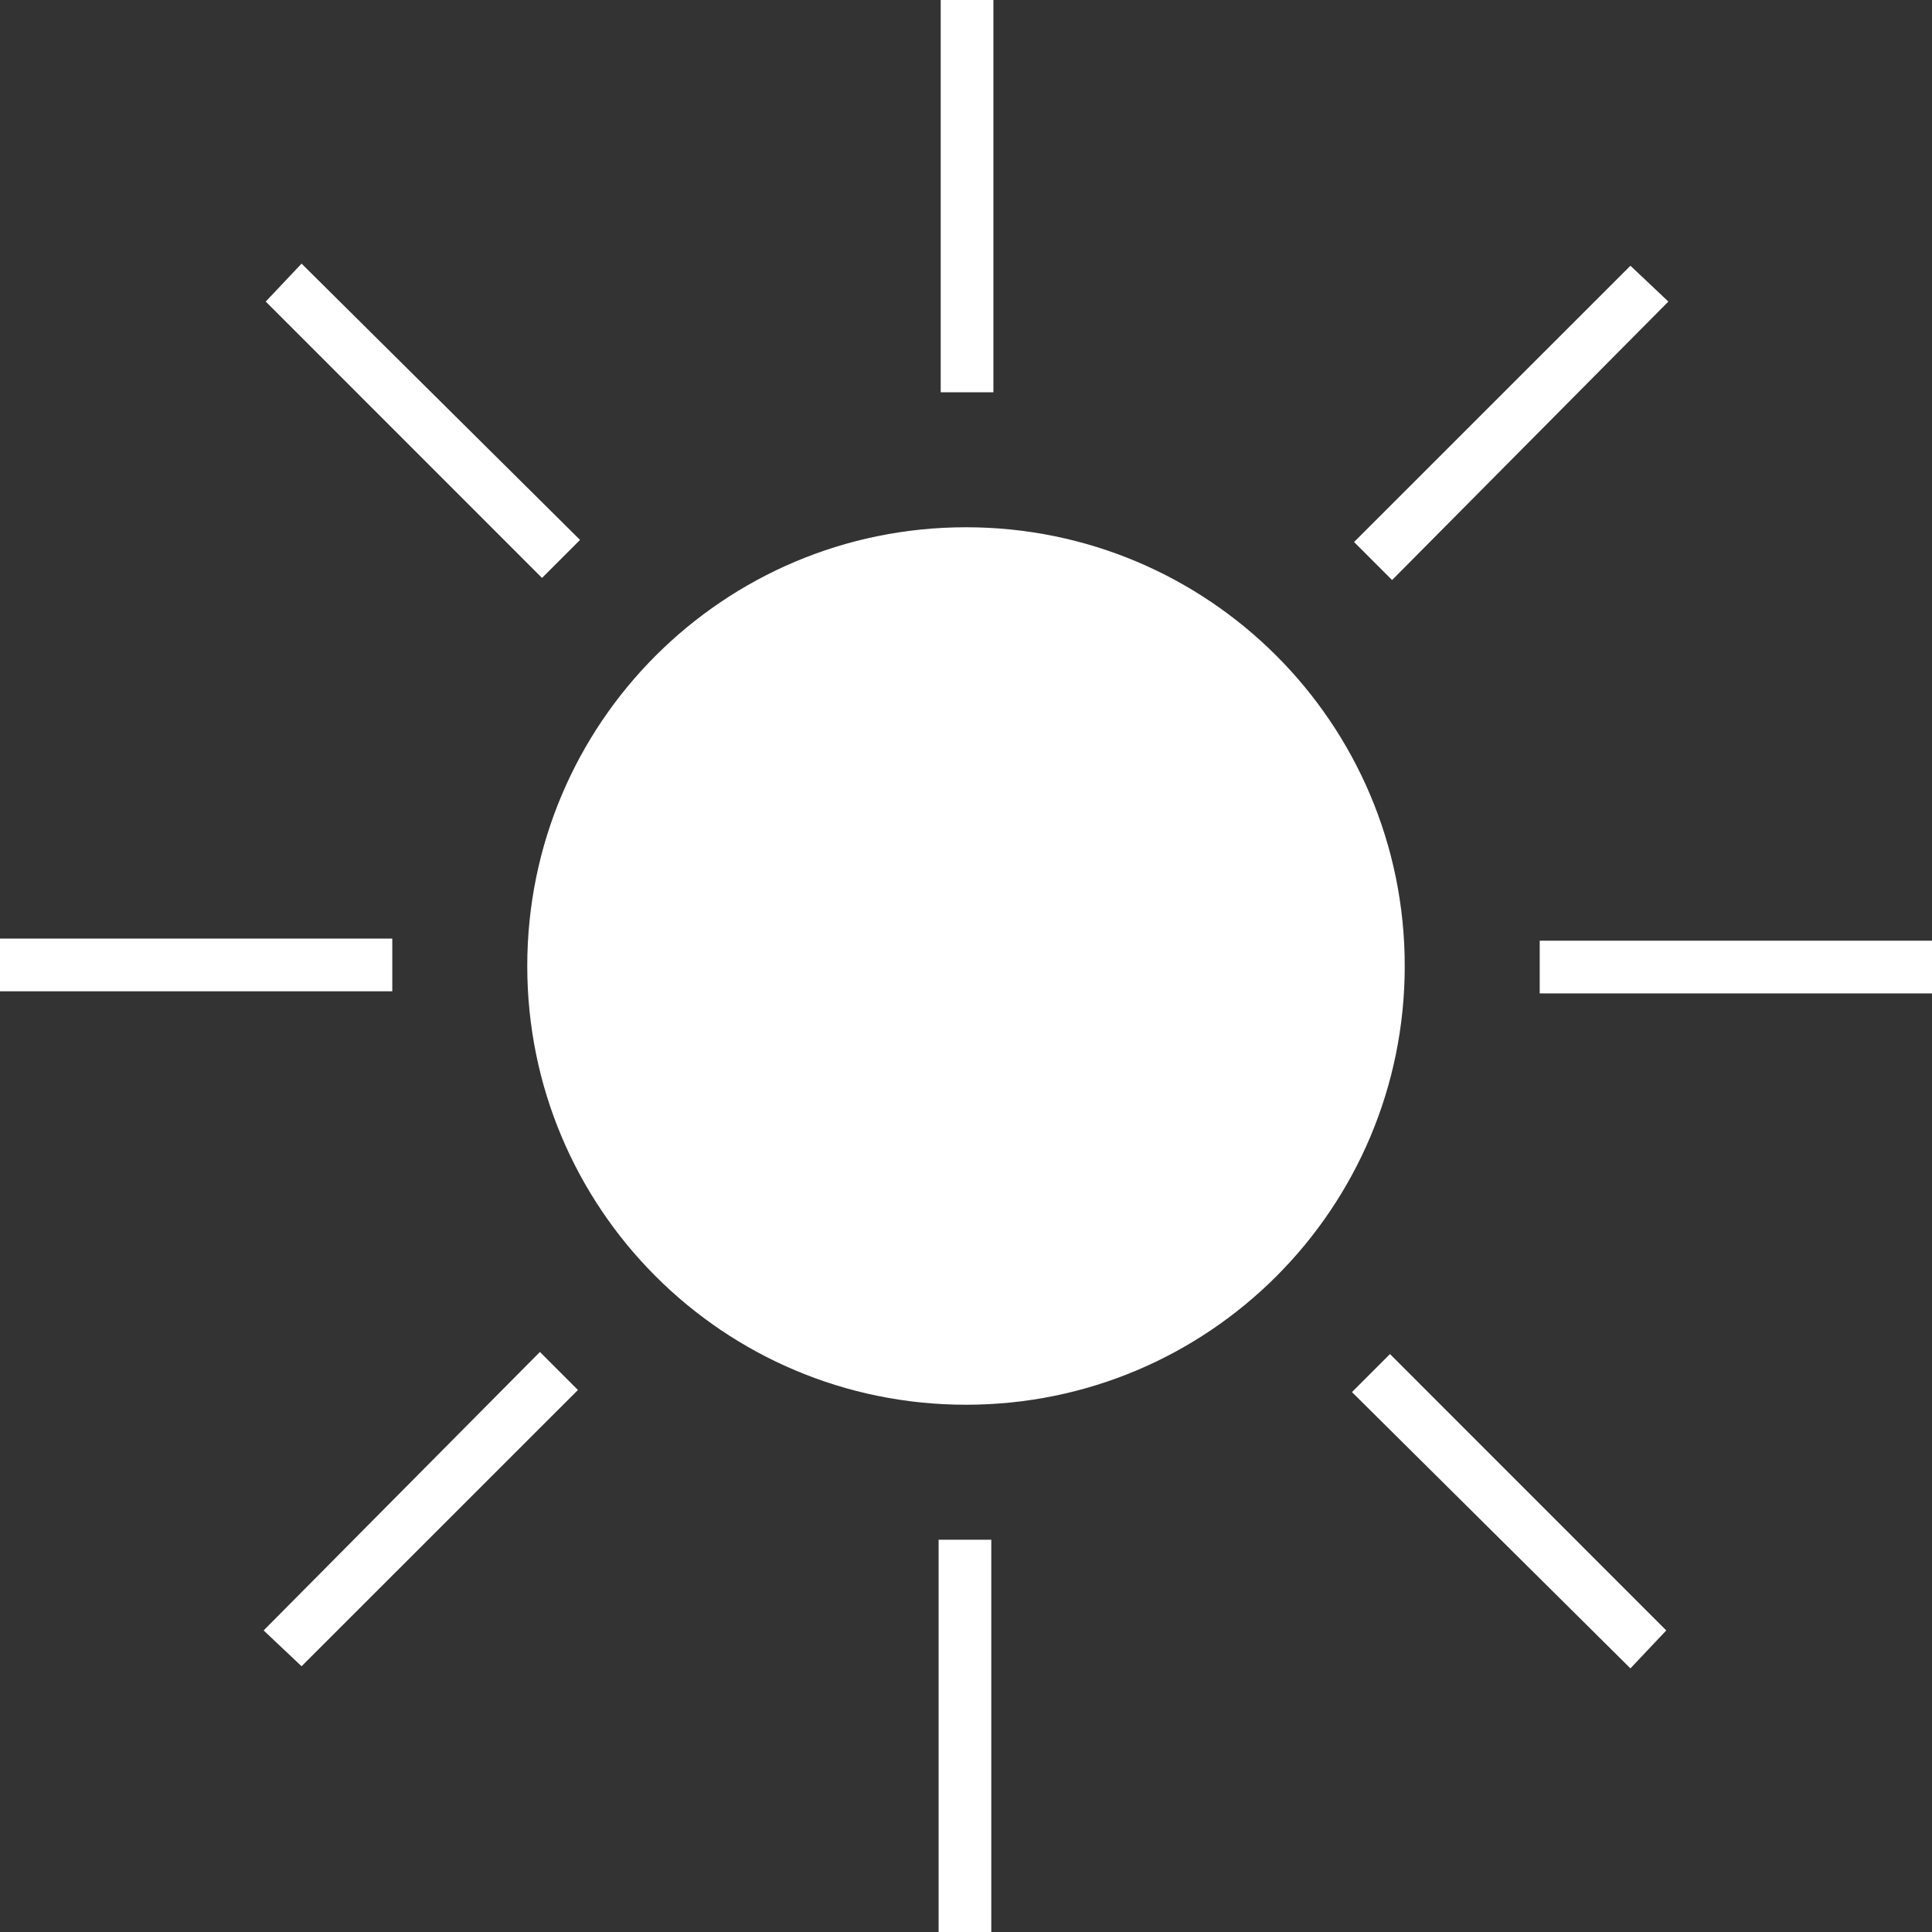 <?xml version="1.0" encoding="UTF-8"?>
<svg width="22px" height="22px" viewBox="0 0 22 22" version="1.1" xmlns="http://www.w3.org/2000/svg" xmlns:xlink="http://www.w3.org/1999/xlink">
    <rect x="0" y="0" width="22" height="22" fill="#333333" stroke="none"/>
    <title>icons - sun</title>
    <g id="assets" stroke="none" stroke-width="1" fill="none" fill-rule="evenodd">
        <g id="icons---sun" fill="#FFFFFF" fill-rule="nonzero">
            <path d="M11.312,4.467 L11.312,0 L10.712,0 L10.712,4.467 L11.312,4.467 Z M6.172,6.581 L6.605,6.148 L3.434,3.002 L3.026,3.434 L6.172,6.581 Z M15.852,6.605 L18.998,3.434 L18.566,3.026 L15.419,6.172 L15.852,6.605 Z M11,15.996 C13.762,15.996 15.996,13.762 15.996,11 C15.996,8.238 13.762,6.004 11,6.004 C8.238,6.004 6.004,8.238 6.004,11 C6.004,13.762 8.238,15.996 11,15.996 Z M4.467,11.288 L4.467,10.688 L0,10.688 L0,11.288 L4.467,11.288 Z M22,11.312 L22,10.712 L17.533,10.712 L17.533,11.312 L22,11.312 Z M3.434,18.974 L6.581,15.828 L6.148,15.395 L3.002,18.566 L3.434,18.974 Z M18.566,18.998 L18.974,18.566 L15.828,15.419 L15.395,15.852 L18.566,18.998 Z M11.288,22 L11.288,17.533 L10.688,17.533 L10.688,22 L11.288,22 Z" id="☀"></path>
        </g>
    </g>
</svg>